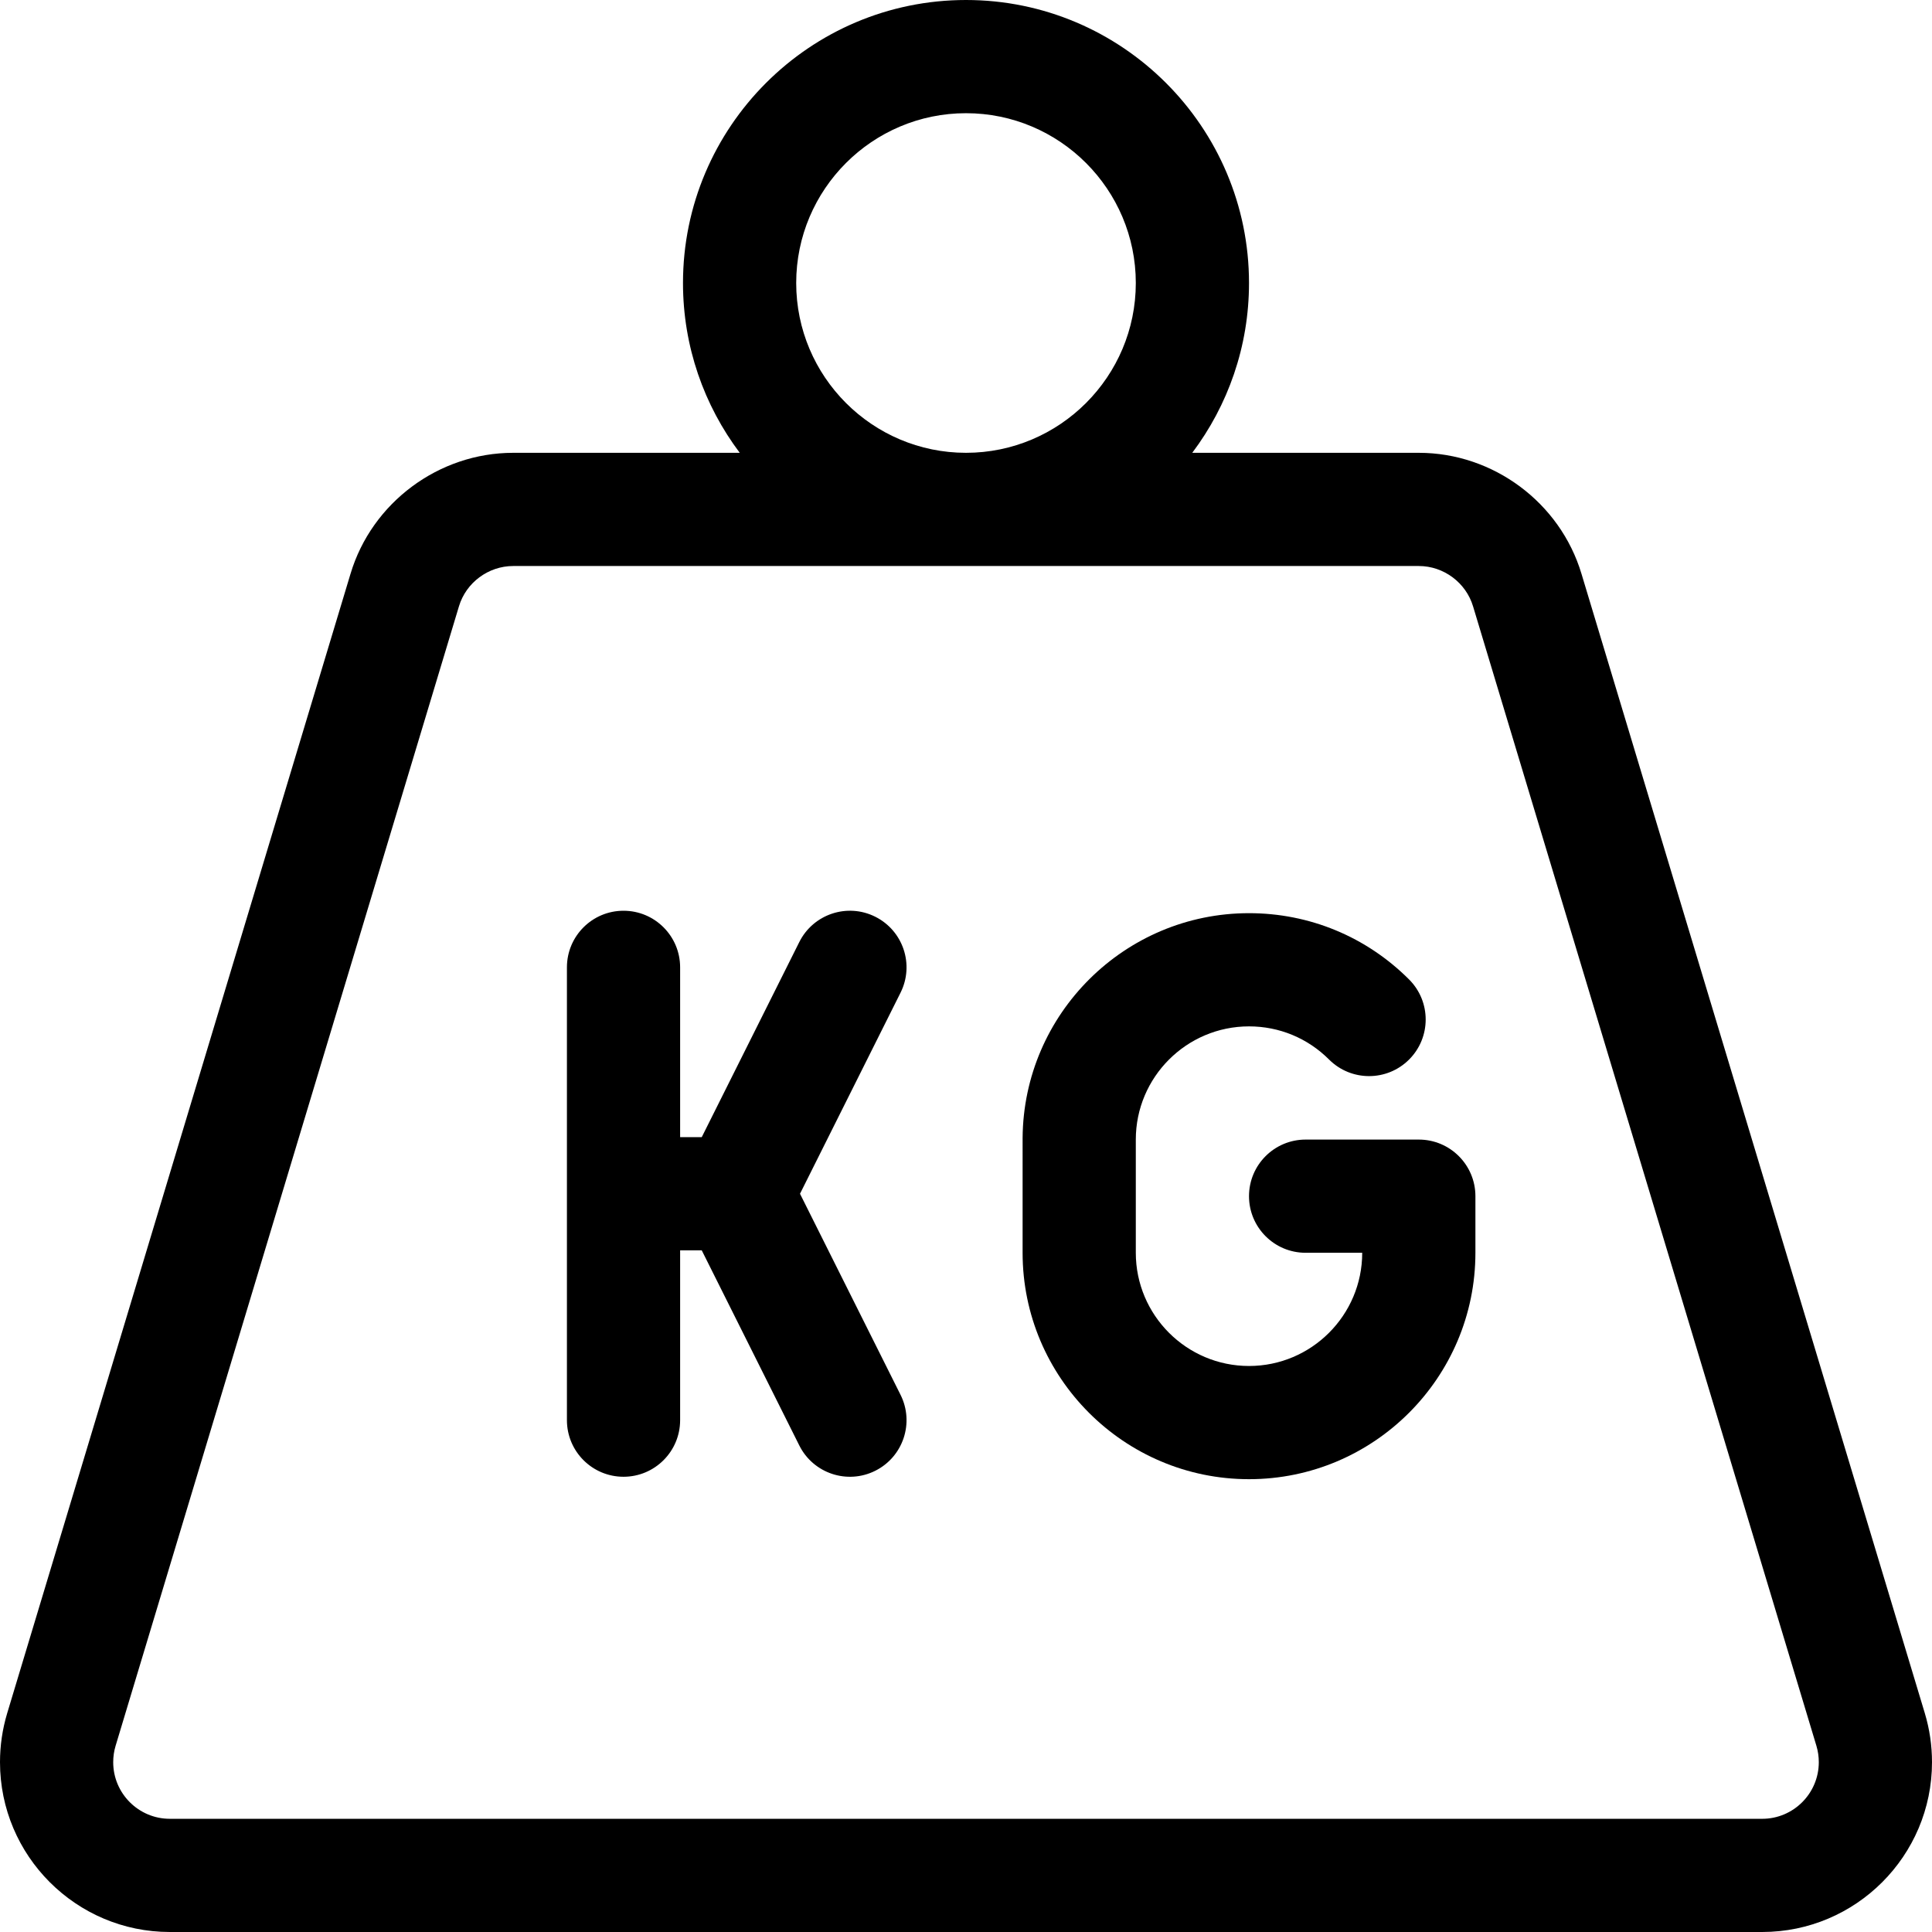 <svg xmlns="http://www.w3.org/2000/svg" width="512" viewBox="0 0 512 512" height="512" id="Capa_1"><g><path d="m510.102 454.039-90.995-301.983c-5.663-18.874-23.388-32.056-43.107-32.056h-60.041c9.438-12.544 15.041-28.129 15.041-45 0-41.355-33.645-75-75-75s-75 33.645-75 75c0 16.871 5.603 32.456 15.041 45h-60.041c-19.719 0-37.444 13.182-43.102 32.039l-91.004 302.017c-1.257 4.188-1.894 8.543-1.894 12.944 0 24.813 20.187 45 45 45h422c24.813 0 45-20.187 45-45 0-4.401-.637-8.756-1.898-12.961zm-299.102-379.039c0-24.813 20.187-45 45-45s45 20.187 45 45-20.187 45-45 45-45-20.187-45-45zm256 407h-422c-8.271 0-15-6.729-15-15 0-1.479.211-2.934.623-4.306l91.005-302.018c1.886-6.286 7.796-10.676 14.372-10.676h240c6.576 0 12.486 4.39 14.377 10.694l90.995 301.982c.417 1.39.628 2.844.628 4.324 0 8.271-6.729 15-15 15z"></path><path d="m376 302h-30c-8.284 0-15 6.716-15 15s6.716 15 15 15h15c0 16.542-13.458 30-30 30s-30-13.458-30-30v-30c0-16.542 13.458-30 30-30 8.014 0 15.548 3.121 21.214 8.787 5.857 5.858 15.355 5.858 21.213 0s5.858-15.355 0-21.213c-11.332-11.333-26.4-17.574-42.427-17.574-32.94 0-59.767 26.685-59.998 59.572-.001.072-.002 30.428-.002 30.428 0 33.084 26.916 60 60 60s60-26.916 60-60v-15c0-8.284-6.716-15-15-15z"></path><path d="m231.948 242.941c-7.406-3.704-16.419-.702-20.124 6.708l-25.854 51.708h-5.729v-45c0-8.284-6.716-15-15-15s-15 6.716-15 15v120c0 8.284 6.716 15 15 15s15-6.716 15-15v-45h5.729l25.854 51.708c3.705 7.412 12.716 10.413 20.124 6.708 7.41-3.705 10.413-12.715 6.708-20.125l-26.646-53.292 26.646-53.292c3.705-7.408.702-16.418-6.708-20.123z"></path></g></svg>